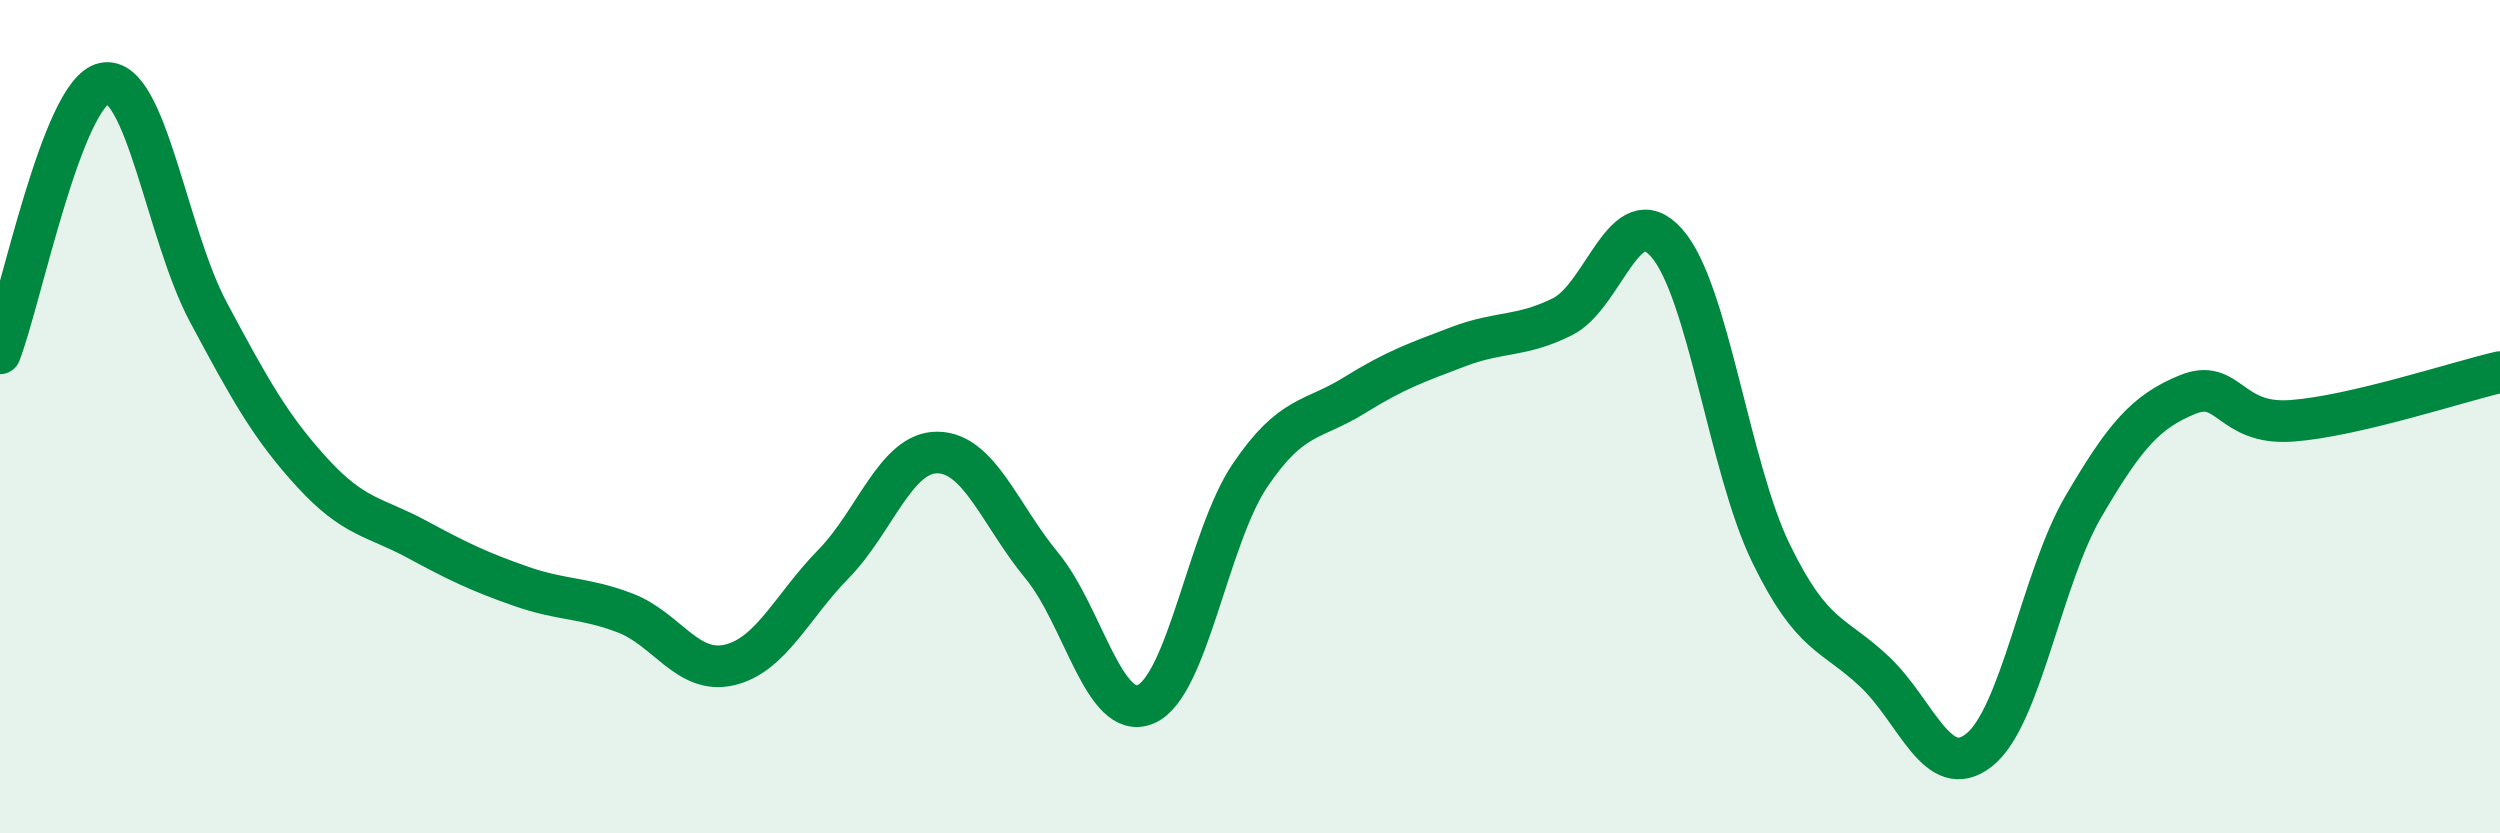
    <svg width="60" height="20" viewBox="0 0 60 20" xmlns="http://www.w3.org/2000/svg">
      <path
        d="M 0,8.48 C 0.5,7.18 1.5,2.2 2.5,2 C 3.5,1.8 4,5.62 5,7.49 C 6,9.36 6.5,10.26 7.5,11.35 C 8.5,12.44 9,12.4 10,12.94 C 11,13.48 11.5,13.72 12.5,14.07 C 13.5,14.42 14,14.33 15,14.71 C 16,15.09 16.5,16.19 17.5,15.96 C 18.5,15.73 19,14.56 20,13.54 C 21,12.52 21.5,10.85 22.5,10.86 C 23.5,10.87 24,12.36 25,13.57 C 26,14.78 26.5,17.33 27.5,16.9 C 28.5,16.47 29,12.89 30,11.41 C 31,9.93 31.5,10.11 32.5,9.49 C 33.5,8.87 34,8.7 35,8.32 C 36,7.94 36.5,8.1 37.5,7.6 C 38.5,7.1 39,4.7 40,5.83 C 41,6.96 41.5,11.21 42.5,13.27 C 43.5,15.33 44,15.18 45,16.13 C 46,17.08 46.5,18.79 47.5,18 C 48.5,17.21 49,13.87 50,12.16 C 51,10.45 51.5,9.88 52.5,9.47 C 53.5,9.06 53.5,10.21 55,10.1 C 56.5,9.99 59,9.16 60,8.93L60 20L0 20Z"
        fill="#008740"
        opacity="0.1"
        stroke-linecap="round"
        stroke-linejoin="round"
      />
      <path
        d="M 0,8.48 C 0.5,7.18 1.5,2.2 2.5,2 C 3.5,1.8 4,5.62 5,7.49 C 6,9.36 6.5,10.26 7.5,11.35 C 8.5,12.44 9,12.4 10,12.94 C 11,13.48 11.5,13.72 12.5,14.07 C 13.5,14.42 14,14.33 15,14.71 C 16,15.09 16.5,16.19 17.5,15.96 C 18.5,15.73 19,14.56 20,13.54 C 21,12.52 21.5,10.85 22.5,10.86 C 23.5,10.87 24,12.36 25,13.57 C 26,14.78 26.5,17.33 27.5,16.9 C 28.5,16.47 29,12.89 30,11.41 C 31,9.93 31.5,10.11 32.5,9.49 C 33.5,8.87 34,8.7 35,8.32 C 36,7.94 36.5,8.1 37.5,7.6 C 38.5,7.1 39,4.7 40,5.83 C 41,6.96 41.5,11.21 42.5,13.27 C 43.5,15.33 44,15.18 45,16.13 C 46,17.08 46.5,18.79 47.5,18 C 48.5,17.21 49,13.87 50,12.16 C 51,10.45 51.5,9.88 52.5,9.47 C 53.5,9.06 53.5,10.21 55,10.1 C 56.5,9.99 59,9.16 60,8.93"
        stroke="#008740"
        stroke-width="1"
        fill="none"
        stroke-linecap="round"
        stroke-linejoin="round"
      />
    </svg>
  